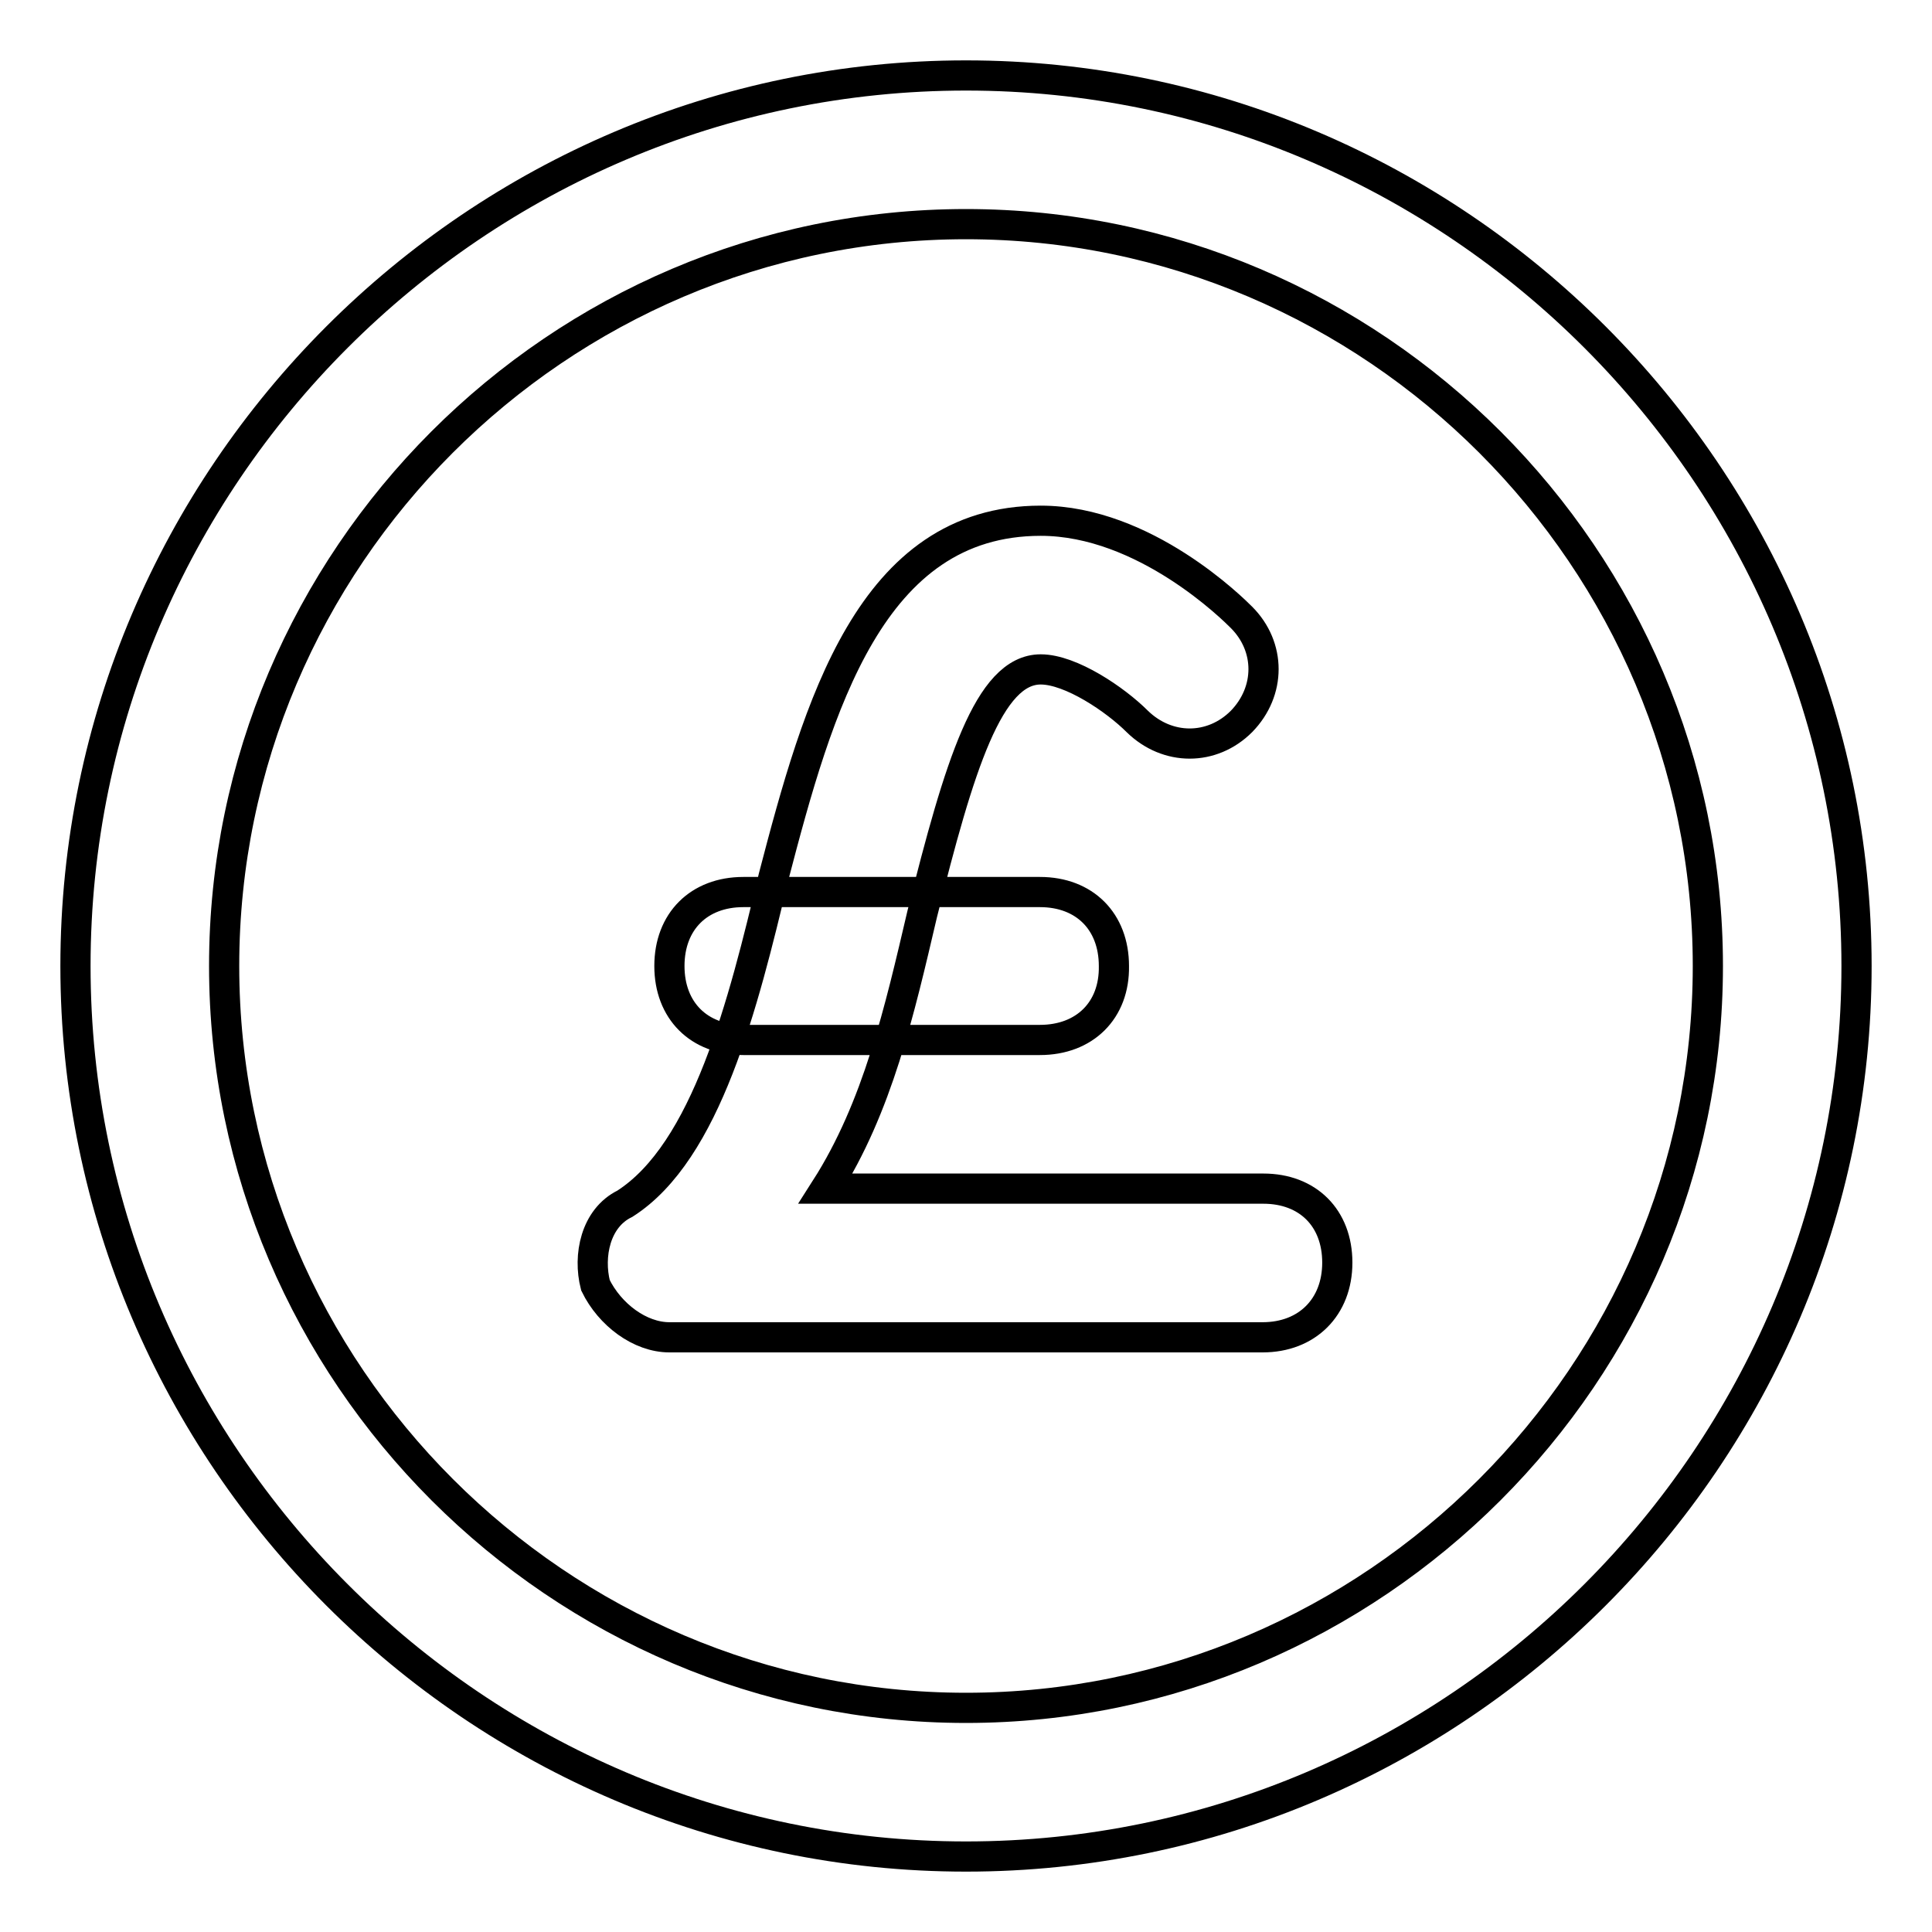 <?xml version="1.0" encoding="utf-8"?>
<!-- Svg Vector Icons : http://www.onlinewebfonts.com/icon -->
<!DOCTYPE svg PUBLIC "-//W3C//DTD SVG 1.1//EN" "http://www.w3.org/Graphics/SVG/1.1/DTD/svg11.dtd">
<svg version="1.1" xmlns="http://www.w3.org/2000/svg" xmlns:xlink="http://www.w3.org/1999/xlink" x="0px" y="0px" viewBox="0 0 256 256" enable-background="new 0 0 256 256" xml:space="preserve">
<g> <path stroke-width="4" fill-opacity="0" stroke="#000000"  d="M167.3,177.2H88.7c-3.9,0-7.9-3-9.8-6.9c-1-3.9,0-8.9,3.9-10.8c10.8-6.9,15.7-26.5,19.7-43.3 c5.9-22.6,12.8-47.2,35.4-47.2c13.8,0,25.6,11.8,26.6,12.8c3.9,3.9,3.9,9.8,0,13.8c-3.9,3.9-9.8,3.9-13.8,0 c-2.9-2.9-8.8-6.9-12.8-6.9c-6.9,0-10.8,12.8-15.7,32.4c-3,12.8-5.9,25.6-12.8,36.4h58c5.9,0,9.8,3.9,9.8,9.8 C177.2,173.2,173.2,177.2,167.3,177.2z M137.8,137.8H98.5c-5.9,0-9.8-3.9-9.8-9.8c0-5.9,3.9-9.8,9.8-9.8h39.3 c5.9,0,9.8,3.9,9.8,9.8C147.7,133.9,143.7,137.8,137.8,137.8z M128,246c-64.9,0-118-53.1-118-118C10,63.1,63.1,10,128,10 c64.9,0,118,53.1,118,118C246,192.9,192.9,246,128,246z M128,29.7c-54.1,0-98.3,44.3-98.3,98.3s44.3,98.3,98.3,98.3 s98.3-44.3,98.3-98.3S182.1,29.7,128,29.7z"/></g>
</svg>